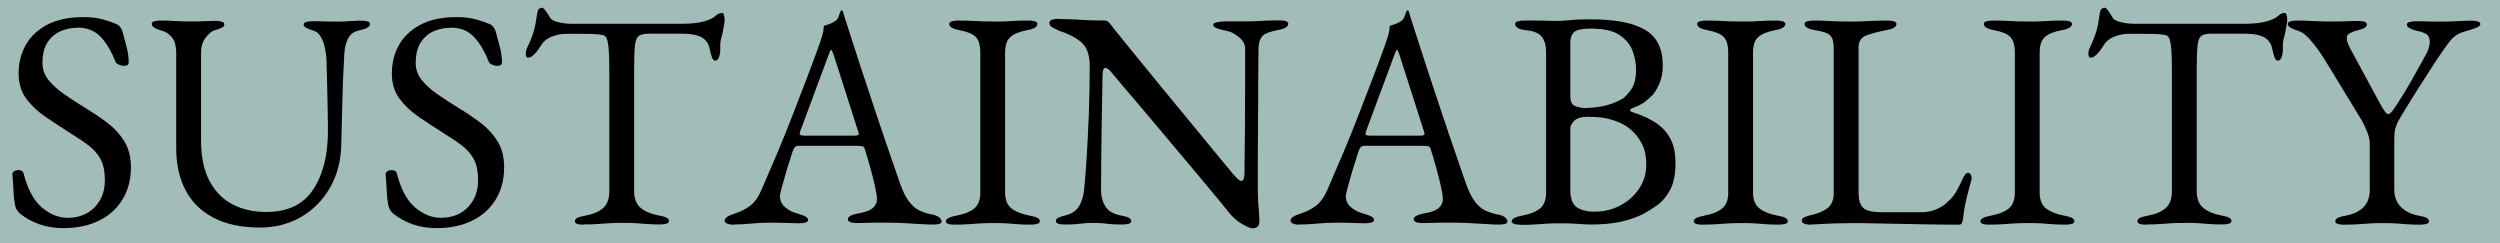<?xml version="1.0" encoding="UTF-8"?><svg id="_レイヤー_2" xmlns="http://www.w3.org/2000/svg" viewBox="0 0 411 40"><defs><style>.cls-1{fill:#a1bcb9;}</style></defs><g id="PC"><g id="_TOP"><g id="_SDGs"><rect class="cls-1" width="411" height="40"/><path d="M10.4,37.5c-1.43,0-2.75-.21-3.95-.64s-2.29-1.03-3.24-1.81c-.14-.14-.26-.29-.38-.46s-.21-.36-.28-.56c-.17-.68-.28-1.56-.33-2.65s-.11-1.99-.18-2.7c0-.24.1-.42.31-.54.2-.12.44-.18.71-.18.17,0,.34.04.51.13.17.09.27.23.31.43.68,2.62,1.69,4.49,3.03,5.61s2.75,1.68,4.21,1.68c1.19,0,2.24-.25,3.16-.76s1.64-1.23,2.17-2.17c.53-.93.79-2.03.79-3.29,0-1.39-.23-2.52-.69-3.39s-1.11-1.62-1.96-2.27c-.85-.65-1.89-1.34-3.11-2.09-1.33-.85-2.63-1.71-3.93-2.58-1.29-.87-2.36-1.87-3.21-3.01-.85-1.14-1.28-2.52-1.28-4.16,0-1.73.39-3.3,1.17-4.69.78-1.39,1.96-2.51,3.54-3.34s3.56-1.25,5.94-1.25c1.22,0,2.29.13,3.19.38.9.25,1.62.5,2.17.74.27.1.5.27.69.51.19.24.31.49.38.77.2.71.42,1.53.66,2.45s.36,1.78.36,2.6c0,.37-.25.56-.76.56-.31,0-.6-.07-.89-.2-.29-.14-.47-.31-.54-.51-.71-1.8-1.55-3.18-2.5-4.13-.95-.95-2.16-1.43-3.62-1.43-1.02,0-1.97.19-2.86.56-.88.38-1.61.99-2.17,1.84-.56.85-.84,1.99-.84,3.42,0,1.02.33,1.95.99,2.78s1.54,1.62,2.63,2.37c1.09.75,2.26,1.51,3.52,2.29,1.19.71,2.35,1.5,3.49,2.35,1.14.85,2.07,1.86,2.81,3.04.73,1.17,1.1,2.61,1.1,4.31,0,2.01-.46,3.77-1.38,5.28-.92,1.51-2.21,2.68-3.88,3.49-1.67.82-3.62,1.22-5.86,1.22Z"/><path d="M42.69,37.4c-3.03,0-5.56-.54-7.6-1.61s-3.57-2.58-4.59-4.54c-1.02-1.96-1.53-4.22-1.53-6.81v-15.66c0-1.22-.25-2.12-.74-2.68-.49-.56-1.03-.91-1.61-1.05-1.12-.31-1.68-.68-1.68-1.12,0-.2.14-.35.41-.43.27-.08.63-.13,1.07-.13.78,0,1.56.03,2.32.08s1.62.08,2.58.08c.78,0,1.52-.02,2.22-.05.7-.03,1.32-.05,1.86-.05.44,0,.8.04,1.07.13.27.08.41.23.41.43,0,.24-.14.43-.41.56-.27.14-.7.29-1.28.46-.41.14-.87.53-1.38,1.17-.51.65-.76,1.48-.76,2.5v14.33c0,2.72.46,4.96,1.38,6.71.92,1.75,2.18,3.04,3.8,3.88,1.61.83,3.46,1.25,5.53,1.25,3.5,0,6.07-1.21,7.7-3.65,1.63-2.43,2.45-5.64,2.45-9.61,0-.75,0-1.73-.03-2.96-.02-1.22-.04-2.54-.08-3.95-.03-1.41-.07-2.76-.1-4.05,0-.88-.08-1.72-.23-2.5-.15-.78-.38-1.45-.69-2.01-.31-.56-.7-.91-1.17-1.05-.34-.1-.71-.24-1.1-.41-.39-.17-.59-.37-.59-.61,0-.2.14-.35.41-.43.27-.08.63-.13,1.07-.13.78,0,1.43,0,1.94.03.51.02,1.14.03,1.89.03.54,0,1.05,0,1.53-.03.48-.02.93-.04,1.38-.08.44-.03.85-.05,1.22-.05.44,0,.8.04,1.07.13.27.09.41.23.41.43,0,.44-.56.78-1.68,1.02-.88.17-1.51.59-1.89,1.27-.37.68-.59,1.53-.66,2.55-.17,2.92-.28,5.59-.33,8.01s-.11,4.79-.18,7.14c-.07,2.62-.7,4.95-1.89,6.99-1.19,2.04-2.78,3.63-4.77,4.77s-4.24,1.71-6.76,1.71Z"/><path d="M71.76,37.5c-1.43,0-2.75-.21-3.95-.64s-2.29-1.03-3.24-1.81c-.14-.14-.26-.29-.38-.46s-.21-.36-.28-.56c-.17-.68-.28-1.56-.33-2.65s-.11-1.99-.18-2.7c0-.24.1-.42.31-.54.2-.12.44-.18.71-.18.17,0,.34.04.51.13.17.09.27.23.31.43.68,2.62,1.69,4.49,3.03,5.61s2.75,1.68,4.21,1.68c1.19,0,2.24-.25,3.16-.76s1.64-1.23,2.17-2.17c.53-.93.79-2.03.79-3.29,0-1.39-.23-2.52-.69-3.39s-1.11-1.62-1.96-2.27c-.85-.65-1.89-1.34-3.11-2.09-1.33-.85-2.63-1.71-3.93-2.58-1.29-.87-2.36-1.87-3.21-3.01-.85-1.14-1.28-2.52-1.28-4.16,0-1.73.39-3.3,1.17-4.69.78-1.39,1.96-2.51,3.54-3.34s3.56-1.25,5.94-1.25c1.22,0,2.29.13,3.19.38.9.25,1.62.5,2.17.74.27.1.5.27.69.51.19.24.31.49.38.77.2.71.42,1.53.66,2.45s.36,1.78.36,2.6c0,.37-.25.56-.76.56-.31,0-.6-.07-.89-.2-.29-.14-.47-.31-.54-.51-.71-1.8-1.55-3.18-2.5-4.13-.95-.95-2.16-1.43-3.62-1.43-1.02,0-1.97.19-2.86.56-.88.38-1.61.99-2.17,1.84-.56.85-.84,1.99-.84,3.42,0,1.02.33,1.95.99,2.78s1.54,1.62,2.63,2.37c1.09.75,2.26,1.51,3.52,2.29,1.19.71,2.35,1.5,3.49,2.35,1.14.85,2.07,1.86,2.81,3.04.73,1.17,1.1,2.61,1.1,4.31,0,2.01-.46,3.77-1.38,5.28-.92,1.51-2.21,2.68-3.88,3.49-1.67.82-3.62,1.22-5.86,1.22Z"/><path d="M95.98,36.94c-.44,0-.8-.04-1.07-.13-.27-.09-.41-.23-.41-.43,0-.24.14-.42.41-.56.27-.14.7-.25,1.28-.36,1.29-.24,2.28-.65,2.96-1.25.68-.59,1.02-1.5,1.02-2.73V11.69c0-1.56-.03-2.76-.1-3.6-.07-.83-.18-1.42-.33-1.76-.15-.34-.37-.53-.64-.56-.48-.1-.98-.16-1.5-.18-.53-.02-1.23-.03-2.12-.03h-2.4c-.82,0-1.62.16-2.42.48-.8.32-1.39.83-1.76,1.5-.1.17-.27.42-.51.74-.24.32-.49.6-.77.84-.27.24-.54.36-.82.36-.14,0-.23-.07-.28-.2-.05-.14-.08-.29-.08-.46,0-.34.08-.68.25-1.02.48-.99.82-1.86,1.05-2.63.22-.77.4-1.67.54-2.73.07-.58.2-.92.38-1.02.19-.1.35-.15.48-.15s.35.2.64.61c.29.41.5.75.64,1.02.2.34.67.59,1.4.76.73.17,1.45.25,2.17.25h17.95c1.19,0,2.16-.07,2.91-.2.75-.13,1.39-.32,1.94-.56.41-.2.74-.42,1-.66.25-.24.59-.36.99-.36.1,0,.19.13.25.38s.1.52.1.79c0,.17-.03.41-.08.71-.05.31-.09.54-.13.71-.1.61-.2,1.05-.28,1.33-.09.27-.15.51-.18.71-.03.2-.05.53-.05.97v.61c0,.31-.07.65-.2,1.04-.14.39-.34.59-.61.59-.24,0-.43-.19-.56-.56-.14-.37-.27-.88-.41-1.53-.14-.71-.54-1.28-1.22-1.71-.68-.42-1.84-.64-3.47-.64h-5.15c-.75,0-1.31.1-1.68.31s-.61.71-.71,1.53c-.1.82-.15,2.16-.15,4.03v20.04c0,1.22.36,2.13,1.07,2.73.71.6,1.7,1.01,2.96,1.25.58.1,1,.22,1.28.36.27.14.41.32.41.56,0,.2-.14.35-.41.43-.27.08-.63.13-1.07.13-.92,0-1.67-.03-2.27-.08-.6-.05-1.17-.09-1.71-.13-.54-.03-1.21-.05-1.99-.05-.85,0-1.59.02-2.22.05-.63.03-1.28.08-1.94.13s-1.45.08-2.37.08Z"/><path d="M120.61,36.94c-.44,0-.8-.06-1.07-.18-.27-.12-.41-.28-.41-.48,0-.24.14-.45.43-.64.29-.19.71-.36,1.25-.54.88-.27,1.7-.68,2.45-1.22.75-.54,1.39-1.45,1.94-2.7.95-2.18,1.83-4.22,2.63-6.12.8-1.9,1.56-3.77,2.27-5.61s1.45-3.75,2.22-5.74c.77-1.99,1.57-4.16,2.42-6.5.17-.48.32-.95.46-1.43.14-.48.22-.99.25-1.53.31-.1.61-.2.92-.31.31-.1.61-.25.92-.46.31-.2.52-.51.64-.92s.23-.68.33-.82c.03-.03.08-.05.13-.05s.09.03.13.1c.07.14.13.31.18.51.05.2.11.41.18.61.82,2.58,1.67,5.22,2.55,7.9.88,2.69,1.74,5.28,2.58,7.78.83,2.5,1.6,4.74,2.29,6.73.7,1.99,1.25,3.6,1.66,4.82.48,1.36.99,2.38,1.53,3.06.54.68,1.11,1.16,1.71,1.43.59.27,1.23.48,1.91.61.58.1,1,.26,1.27.48.27.22.41.45.41.69,0,.2-.14.34-.41.41-.27.07-.63.1-1.07.1-.48,0-1.12-.03-1.94-.08-.82-.05-1.68-.1-2.6-.15s-1.77-.08-2.55-.08h-1.99c-.68,0-1.31,0-1.89.03-.58.02-1.07.03-1.48.03-.44,0-.8-.05-1.07-.15-.27-.1-.41-.25-.41-.46,0-.24.17-.44.51-.61.34-.17.73-.29,1.17-.36,1.12-.17,1.92-.46,2.4-.87s.71-.88.71-1.43c0-.51-.11-1.25-.33-2.22-.22-.97-.48-2.01-.79-3.11-.31-1.1-.6-2.08-.87-2.93-.07-.27-.2-.43-.38-.48-.19-.05-.52-.08-.99-.08h-9.64c-.14,0-.28.06-.43.18-.15.12-.3.37-.43.74-.1.34-.27.88-.51,1.61-.24.73-.48,1.5-.71,2.32-.24.82-.44,1.55-.61,2.19-.17.65-.26,1.05-.26,1.22,0,.75.29,1.37.87,1.86s1.28.84,2.09,1.04c1.12.31,1.68.65,1.68,1.02,0,.2-.14.35-.41.43-.27.08-.63.13-1.07.13s-1.09-.02-1.94-.05c-.85-.03-1.75-.05-2.7-.05-1.12,0-2.21.05-3.26.15-1.05.1-2.01.15-2.86.15ZM132.55,22.3h7.91c.48,0,.71-.08.71-.25,0-.07,0-.14-.03-.23-.02-.08-.04-.18-.08-.28l-3.98-12.44c-.2-.61-.36-.92-.46-.92-.07,0-.2.29-.41.87l-4.64,12.49c-.07.2-.1.34-.1.41,0,.17.09.27.28.31.19.03.45.05.79.05Z"/><path d="M156.98,36.94c-.44,0-.8-.04-1.07-.13-.27-.09-.41-.23-.41-.43,0-.41.56-.71,1.68-.92,1.29-.24,2.28-.63,2.96-1.17.68-.54,1.02-1.41,1.02-2.6V8.63c0-1.19-.25-2.04-.74-2.55-.49-.51-1.39-.88-2.68-1.12-1.12-.2-1.68-.54-1.68-1.02,0-.2.13-.35.41-.43.27-.08.63-.13,1.07-.13.92,0,1.67.02,2.27.05.59.03,1.16.06,1.71.08.54.02,1.21.03,1.99.03s1.36,0,1.84-.03c.48-.02.99-.04,1.53-.08.54-.03,1.28-.05,2.19-.05.44,0,.8.04,1.07.13.27.09.41.23.41.43,0,.24-.14.44-.41.61-.27.17-.7.31-1.28.41-1.26.24-2.18.61-2.75,1.12-.58.51-.87,1.36-.87,2.55v23.05c0,1.19.36,2.06,1.07,2.6.71.54,1.7.94,2.96,1.17.58.1,1,.22,1.27.36.27.14.41.32.41.56,0,.2-.14.35-.41.43-.27.08-.63.13-1.07.13-.92,0-1.68-.03-2.27-.08-.6-.05-1.17-.09-1.71-.13-.54-.03-1.21-.05-1.99-.05-.85,0-1.59.02-2.22.05-.63.03-1.28.08-1.94.13s-1.45.08-2.37.08Z"/><path d="M205.94,37.55c-.31,0-.91-.25-1.81-.77-.9-.51-1.76-1.33-2.58-2.45-.14-.17-.55-.68-1.25-1.53-.7-.85-1.58-1.91-2.65-3.19-1.07-1.28-2.24-2.66-3.49-4.16-1.26-1.5-2.52-2.99-3.77-4.49s-2.43-2.88-3.52-4.16c-1.09-1.28-2-2.35-2.73-3.21-.73-.87-1.18-1.4-1.35-1.61-.24-.31-.44-.52-.61-.64s-.32-.18-.46-.18c-.17,0-.29.13-.36.38-.07.25-.1.48-.1.69-.03,1.67-.07,3.59-.1,5.76-.03,2.18-.07,4.42-.1,6.73s-.05,4.52-.05,6.63c0,.92.23,1.77.69,2.55s1.32,1.29,2.58,1.53c.58.1,1,.22,1.28.36.27.14.41.32.41.56,0,.2-.14.35-.41.43-.27.08-.63.13-1.07.13-.92,0-1.61-.03-2.07-.08s-.87-.09-1.22-.13c-.36-.03-.86-.05-1.5-.05-.61,0-1.09.02-1.43.05-.34.03-.73.08-1.17.13-.44.05-1.12.08-2.04.08-.44,0-.8-.04-1.07-.13-.27-.09-.41-.23-.41-.43,0-.24.14-.42.41-.56.27-.14.7-.27,1.28-.41.99-.27,1.7-.77,2.14-1.5.44-.73.71-1.62.82-2.68.13-1.29.27-3,.41-5.12.13-2.12.25-4.5.36-7.14.1-2.63.15-5.35.15-8.13,0-1.8-.47-3.09-1.4-3.88-.94-.78-2.15-1.41-3.65-1.89-.14-.07-.43-.21-.89-.43-.46-.22-.69-.48-.69-.79s.15-.5.46-.59c.31-.08.54-.13.71-.13.99.03,1.79.06,2.4.08.61.02,1.16.04,1.63.08.48.03,1,.06,1.58.08s1.33.03,2.24.03c.31,0,.54.08.71.25s.34.37.51.61c.13.2.59.77,1.35,1.71.76.94,1.72,2.11,2.86,3.52,1.14,1.41,2.39,2.94,3.75,4.59,1.36,1.65,2.72,3.3,4.08,4.95,1.36,1.65,2.62,3.18,3.77,4.59,1.16,1.41,2.12,2.58,2.88,3.49.76.92,1.21,1.46,1.35,1.63.13.14.33.34.59.61s.48.41.69.41c.31,0,.48-.36.51-1.07,0-.48,0-1.38.03-2.73.02-1.34.03-2.97.05-4.9.02-1.92.03-4,.03-6.25v-6.88c-.03-.68-.39-1.29-1.07-1.84-.68-.54-1.31-.87-1.89-.97-.58-.1-1.11-.24-1.58-.41-.48-.17-.71-.37-.71-.61,0-.2.24-.35.71-.43.48-.08.93-.13,1.38-.13h2.91c.82,0,1.46,0,1.94-.03.48-.02,1-.04,1.56-.08.56-.03,1.35-.05,2.37-.05.44,0,.8.04,1.07.13.27.09.41.23.41.43,0,.48-.56.82-1.68,1.02-1.26.24-2.09.54-2.5.92s-.65.99-.71,1.84c0,.17,0,.83-.03,1.99-.02,1.16-.03,2.62-.03,4.39s0,3.67-.03,5.71c-.02,2.04-.03,4.07-.03,6.09v5.43c0,.82.03,1.56.08,2.22.05.66.09,1.22.13,1.68.03.46.05.81.05,1.04,0,.54-.11.89-.33,1.05-.22.15-.47.23-.74.23Z"/><path d="M213.64,36.94c-.44,0-.8-.06-1.07-.18-.27-.12-.41-.28-.41-.48,0-.24.14-.45.43-.64.29-.19.71-.36,1.25-.54.88-.27,1.7-.68,2.45-1.22.75-.54,1.39-1.45,1.94-2.7.95-2.18,1.83-4.22,2.63-6.12.8-1.9,1.56-3.77,2.27-5.61s1.45-3.75,2.22-5.74c.77-1.99,1.57-4.16,2.42-6.5.17-.48.32-.95.46-1.43.14-.48.22-.99.25-1.53.31-.1.61-.2.92-.31.31-.1.61-.25.92-.46.31-.2.52-.51.64-.92s.23-.68.33-.82c.03-.03.08-.05.13-.05s.09.03.13.1c.07.14.13.31.18.51.05.2.11.41.18.61.82,2.58,1.67,5.22,2.55,7.9.88,2.69,1.74,5.28,2.58,7.78.83,2.5,1.6,4.74,2.29,6.73.7,1.99,1.25,3.6,1.66,4.82.48,1.36.99,2.38,1.53,3.06.54.68,1.11,1.16,1.71,1.43.59.27,1.23.48,1.91.61.58.1,1,.26,1.27.48.27.22.41.45.41.69,0,.2-.14.34-.41.41-.27.07-.63.1-1.07.1-.48,0-1.12-.03-1.94-.08-.82-.05-1.68-.1-2.6-.15s-1.77-.08-2.55-.08h-1.99c-.68,0-1.31,0-1.89.03-.58.02-1.07.03-1.48.03-.44,0-.8-.05-1.07-.15-.27-.1-.41-.25-.41-.46,0-.24.17-.44.51-.61.34-.17.73-.29,1.17-.36,1.12-.17,1.92-.46,2.4-.87s.71-.88.71-1.43c0-.51-.11-1.25-.33-2.22-.22-.97-.48-2.01-.79-3.11-.31-1.1-.6-2.08-.87-2.93-.07-.27-.2-.43-.38-.48-.19-.05-.52-.08-.99-.08h-9.64c-.14,0-.28.06-.43.18-.15.12-.3.37-.43.74-.1.34-.27.88-.51,1.61-.24.73-.48,1.5-.71,2.32-.24.82-.44,1.55-.61,2.19-.17.65-.26,1.05-.26,1.22,0,.75.29,1.37.87,1.86s1.28.84,2.09,1.04c1.12.31,1.68.65,1.68,1.02,0,.2-.14.35-.41.43-.27.08-.63.13-1.07.13s-1.09-.02-1.94-.05c-.85-.03-1.75-.05-2.7-.05-1.12,0-2.21.05-3.26.15-1.05.1-2.01.15-2.86.15ZM225.57,22.3h7.91c.48,0,.71-.08.71-.25,0-.07,0-.14-.03-.23-.02-.08-.04-.18-.08-.28l-3.98-12.44c-.2-.61-.36-.92-.46-.92-.07,0-.2.29-.41.87l-4.64,12.49c-.07.2-.1.34-.1.41,0,.17.09.27.28.31.19.03.45.05.79.05Z"/><path d="M250,36.94c-.44,0-.8-.04-1.07-.13-.27-.09-.41-.23-.41-.43,0-.41.56-.71,1.68-.92,1.29-.24,2.28-.63,2.96-1.17.68-.54,1.02-1.43,1.02-2.65V8.68c0-1.22-.25-2.12-.76-2.7-.51-.58-1.39-.92-2.65-1.02-.58-.07-1-.2-1.27-.38-.27-.19-.41-.4-.41-.64,0-.2.13-.35.41-.43.27-.08.63-.13,1.07-.13h2.14c.51,0,.99,0,1.45.03.46.02,1.03.03,1.71.03.64,0,1.21-.03,1.68-.08.48-.05,1.01-.09,1.61-.13.59-.03,1.38-.05,2.37-.05,3.98,0,6.94.57,8.9,1.71,1.96,1.14,2.93,3.1,2.93,5.89,0,1.16-.2,2.17-.59,3.04-.39.87-.77,1.49-1.15,1.86-.54.54-1.04.96-1.48,1.25-.44.29-1.09.6-1.94.94-.14.03-.2.11-.2.23s.07.21.2.28c.78.24,1.59.54,2.42.92s1.62.86,2.35,1.45c.73.6,1.33,1.38,1.79,2.35.46.97.69,2.2.69,3.7,0,1.87-.3,3.35-.89,4.44-.6,1.09-1.3,1.92-2.12,2.5-.82.58-1.58,1.05-2.29,1.43-1.05.54-2.28.97-3.67,1.28-1.39.31-3.06.46-5,.46-.44,0-1.11-.03-1.99-.1s-1.84-.1-2.86-.1c-.88,0-1.63.02-2.24.05-.61.03-1.25.08-1.91.13s-1.49.08-2.47.08ZM260.5,17.76c.92,0,1.91-.1,2.98-.31,1.07-.2,2.13-.59,3.19-1.17.37-.2.85-.7,1.43-1.48s.87-1.9.87-3.37c0-.99-.19-2-.56-3.03-.38-1.04-1.09-1.91-2.14-2.63s-2.63-1.07-4.74-1.07c-1.39,0-2.3.19-2.73.56-.42.38-.64.95-.64,1.73v8.87c0,.88.29,1.42.87,1.61s1.07.28,1.48.28ZM262.19,34.8c1.5,0,2.89-.34,4.18-1.02,1.29-.68,2.33-1.61,3.11-2.78s1.17-2.49,1.17-3.95c0-1.33-.22-2.42-.66-3.29-.44-.87-.95-1.57-1.53-2.12-.58-.54-1.11-.93-1.58-1.17-.44-.27-1.14-.55-2.09-.84-.95-.29-2.19-.43-3.72-.43-1.09,0-1.84.22-2.27.66-.42.44-.64.83-.64,1.17v10.15c0,1.43.35,2.39,1.04,2.88.7.49,1.69.74,2.98.74Z"/><path d="M279.94,36.94c-.44,0-.8-.04-1.07-.13-.27-.09-.41-.23-.41-.43,0-.41.56-.71,1.68-.92,1.29-.24,2.28-.63,2.96-1.17.68-.54,1.02-1.41,1.02-2.6V8.63c0-1.19-.25-2.04-.74-2.55-.49-.51-1.39-.88-2.68-1.12-1.12-.2-1.68-.54-1.68-1.02,0-.2.13-.35.41-.43.27-.08.63-.13,1.07-.13.92,0,1.67.02,2.27.05.59.03,1.16.06,1.71.08.54.02,1.21.03,1.99.03s1.36,0,1.84-.03c.48-.02.99-.04,1.53-.08.54-.03,1.28-.05,2.19-.05.44,0,.8.04,1.07.13.27.09.41.23.41.43,0,.24-.14.44-.41.61-.27.17-.7.31-1.28.41-1.26.24-2.18.61-2.75,1.12-.58.51-.87,1.36-.87,2.55v23.05c0,1.19.36,2.06,1.07,2.6.71.54,1.7.94,2.96,1.17.58.1,1,.22,1.27.36.27.14.41.32.41.56,0,.2-.14.35-.41.43-.27.08-.63.13-1.07.13-.92,0-1.68-.03-2.27-.08-.6-.05-1.17-.09-1.71-.13-.54-.03-1.21-.05-1.99-.05-.85,0-1.59.02-2.22.05-.63.03-1.28.08-1.94.13s-1.45.08-2.37.08Z"/><path d="M296.59,36.76c-.25-.12-.38-.26-.38-.43,0-.31.16-.52.48-.64s.54-.2.64-.23c1.33-.27,2.35-.67,3.06-1.2.71-.53,1.07-1.35,1.07-2.47V8.12c0-.82-.08-1.42-.25-1.81-.17-.39-.48-.68-.92-.87-.44-.19-1.09-.35-1.94-.48-1.12-.2-1.68-.54-1.68-1.02,0-.2.14-.35.41-.43.27-.08.63-.13,1.07-.13.92,0,1.66.02,2.22.05.56.03,1.1.06,1.61.08.51.02,1.14.03,1.89.03.85,0,1.58,0,2.19-.03.61-.02,1.24-.04,1.89-.08.65-.03,1.43-.05,2.35-.05.44,0,.8.04,1.07.13.27.09.41.23.41.43,0,.24-.14.44-.41.61-.27.17-.7.31-1.28.41-1.26.24-2.33.52-3.21.84-.88.32-1.33.98-1.33,1.96v24.02c0,1.05.24,1.84.71,2.35.48.51,1.55.76,3.21.76h6.32c.92,0,1.73-.14,2.42-.43.7-.29,1.21-.59,1.56-.89.68-.58,1.18-1.1,1.5-1.55.32-.46.71-1.15,1.15-2.07.07-.2.21-.51.43-.92.22-.41.45-.61.69-.61.2,0,.36.1.46.31.1.2.15.41.15.61,0,.03,0,.08-.03.13-.02.05-.03.09-.03.13-.24.88-.45,1.68-.64,2.4-.19.71-.34,1.39-.46,2.04-.12.65-.21,1.33-.28,2.04-.04.24-.09.44-.18.61-.09.17-.26.25-.54.25-1.7,0-3.33-.02-4.9-.05-1.56-.03-3.07-.06-4.51-.08-1.45-.02-2.83-.04-4.16-.08-1.33-.03-2.64-.05-3.93-.05-.85,0-1.81.02-2.88.05-1.07.03-2.41.1-4,.2-.44,0-.79-.06-1.04-.18Z"/><path d="M327.06,36.94c-.44,0-.8-.04-1.07-.13-.27-.09-.41-.23-.41-.43,0-.41.56-.71,1.68-.92,1.29-.24,2.28-.63,2.96-1.17.68-.54,1.02-1.41,1.02-2.6V8.63c0-1.19-.25-2.04-.74-2.55-.49-.51-1.39-.88-2.68-1.12-1.12-.2-1.68-.54-1.68-1.02,0-.2.13-.35.41-.43.27-.08.63-.13,1.07-.13.92,0,1.67.02,2.27.05.59.03,1.16.06,1.71.08.54.02,1.21.03,1.99.03s1.36,0,1.84-.03c.48-.02.99-.04,1.53-.08.54-.03,1.28-.05,2.19-.05.44,0,.8.04,1.07.13.27.09.41.23.41.43,0,.24-.14.44-.41.61-.27.17-.7.31-1.28.41-1.26.24-2.18.61-2.75,1.12-.58.51-.87,1.36-.87,2.55v23.05c0,1.19.36,2.06,1.07,2.6.71.54,1.7.94,2.96,1.17.58.1,1,.22,1.27.36.27.14.41.32.41.56,0,.2-.14.35-.41.43-.27.08-.63.13-1.07.13-.92,0-1.68-.03-2.27-.08-.6-.05-1.17-.09-1.71-.13-.54-.03-1.21-.05-1.99-.05-.85,0-1.59.02-2.22.05-.63.03-1.28.08-1.94.13s-1.45.08-2.37.08Z"/><path d="M352.87,36.94c-.44,0-.8-.04-1.07-.13-.27-.09-.41-.23-.41-.43,0-.24.14-.42.41-.56.27-.14.7-.25,1.28-.36,1.29-.24,2.28-.65,2.96-1.25.68-.59,1.02-1.5,1.02-2.73V11.69c0-1.56-.03-2.76-.1-3.6-.07-.83-.18-1.42-.33-1.76-.15-.34-.37-.53-.64-.56-.48-.1-.98-.16-1.5-.18-.53-.02-1.23-.03-2.12-.03h-2.4c-.82,0-1.62.16-2.42.48-.8.32-1.39.83-1.76,1.5-.1.17-.27.42-.51.74-.24.32-.49.6-.77.84-.27.24-.54.36-.82.36-.14,0-.23-.07-.28-.2-.05-.14-.08-.29-.08-.46,0-.34.08-.68.25-1.02.48-.99.82-1.86,1.05-2.63.22-.77.4-1.67.54-2.73.07-.58.2-.92.38-1.02.19-.1.35-.15.48-.15s.35.2.64.61c.29.41.5.75.64,1.02.2.34.67.59,1.4.76.73.17,1.45.25,2.17.25h17.95c1.19,0,2.16-.07,2.91-.2.75-.13,1.39-.32,1.94-.56.41-.2.74-.42,1-.66.25-.24.59-.36.99-.36.1,0,.19.13.25.38s.1.52.1.79c0,.17-.03.41-.08.71-.05.31-.09.54-.13.71-.1.61-.2,1.05-.28,1.33-.09.27-.15.51-.18.71-.03.2-.05.53-.05.97v.61c0,.31-.07.65-.2,1.04-.14.39-.34.59-.61.59-.24,0-.43-.19-.56-.56-.14-.37-.27-.88-.41-1.53-.14-.71-.54-1.28-1.22-1.71-.68-.42-1.84-.64-3.47-.64h-5.15c-.75,0-1.31.1-1.68.31s-.61.71-.71,1.53c-.1.82-.15,2.16-.15,4.03v20.04c0,1.22.36,2.13,1.07,2.73.71.6,1.7,1.01,2.96,1.25.58.1,1,.22,1.28.36.27.14.41.32.41.56,0,.2-.14.35-.41.43-.27.08-.63.13-1.07.13-.92,0-1.67-.03-2.27-.08-.6-.05-1.17-.09-1.71-.13-.54-.03-1.21-.05-1.99-.05-.85,0-1.59.02-2.22.05-.63.03-1.28.08-1.94.13s-1.45.08-2.37.08Z"/><path d="M385.4,36.94c-.44,0-.8-.04-1.07-.13-.27-.09-.41-.23-.41-.43,0-.24.14-.42.41-.56.27-.14.7-.25,1.28-.36,1.29-.24,2.28-.71,2.96-1.4.68-.7,1.02-1.66,1.02-2.88v-7.55c0-.68-.18-1.42-.54-2.22-.36-.8-.6-1.32-.74-1.56l-5.97-9.79c-.24-.41-.61-.98-1.12-1.71-.51-.73-1.06-1.42-1.66-2.07-.59-.64-1.18-1.05-1.76-1.22-.54-.17-.96-.34-1.25-.51-.29-.17-.43-.37-.43-.61,0-.2.14-.35.41-.43.27-.08.63-.13,1.07-.13.78,0,1.68.03,2.7.08,1.02.05,2.11.08,3.26.08.78,0,1.52-.02,2.22-.05.7-.03,1.32-.05,1.86-.05.44,0,.8.04,1.07.13s.41.23.41.43c0,.24-.14.43-.41.59s-.7.3-1.27.43c-.48.14-.87.29-1.17.46-.31.17-.46.44-.46.82,0,.44.22,1.05.66,1.84l4.69,8.67c.68,1.29,1.16,1.94,1.43,1.94.2,0,.42-.14.66-.43.24-.29.58-.79,1.02-1.5.78-1.19,1.48-2.33,2.09-3.42s1.34-2.4,2.19-3.93c.34-.58.58-1.08.71-1.5.13-.42.2-.79.2-1.1,0-.65-.23-1.09-.69-1.33-.46-.24-.93-.39-1.4-.46-.34-.07-.71-.2-1.1-.38-.39-.19-.59-.4-.59-.64,0-.2.14-.35.41-.43.27-.08.63-.13,1.07-.13.78,0,1.43,0,1.94.03.51.02,1.14.03,1.89.03,1.05,0,2.06-.03,3.01-.08.95-.05,1.72-.08,2.29-.08.44,0,.8.04,1.07.13.27.09.41.23.41.43,0,.24-.27.46-.82.66-.54.2-1.17.41-1.89.61-.88.24-1.62.72-2.22,1.45-.59.73-1.35,1.79-2.27,3.19-.68,1.05-1.25,1.94-1.71,2.65s-.88,1.38-1.28,1.99c-.39.61-.79,1.25-1.2,1.91s-.9,1.47-1.48,2.42c-.44.71-.75,1.29-.92,1.73-.17.44-.27.86-.31,1.25s-.05.93-.05,1.61v7.75c0,1.16.36,2.1,1.07,2.83.71.73,1.7,1.22,2.96,1.45.58.1,1,.22,1.27.36.27.14.41.32.41.56,0,.2-.14.35-.41.43-.27.08-.63.13-1.07.13-.92,0-1.68-.03-2.27-.08-.6-.05-1.17-.09-1.71-.13-.54-.03-1.21-.05-1.99-.05-.85,0-1.59.02-2.22.05-.63.03-1.28.08-1.94.13s-1.45.08-2.37.08Z"/></g></g></g></svg>